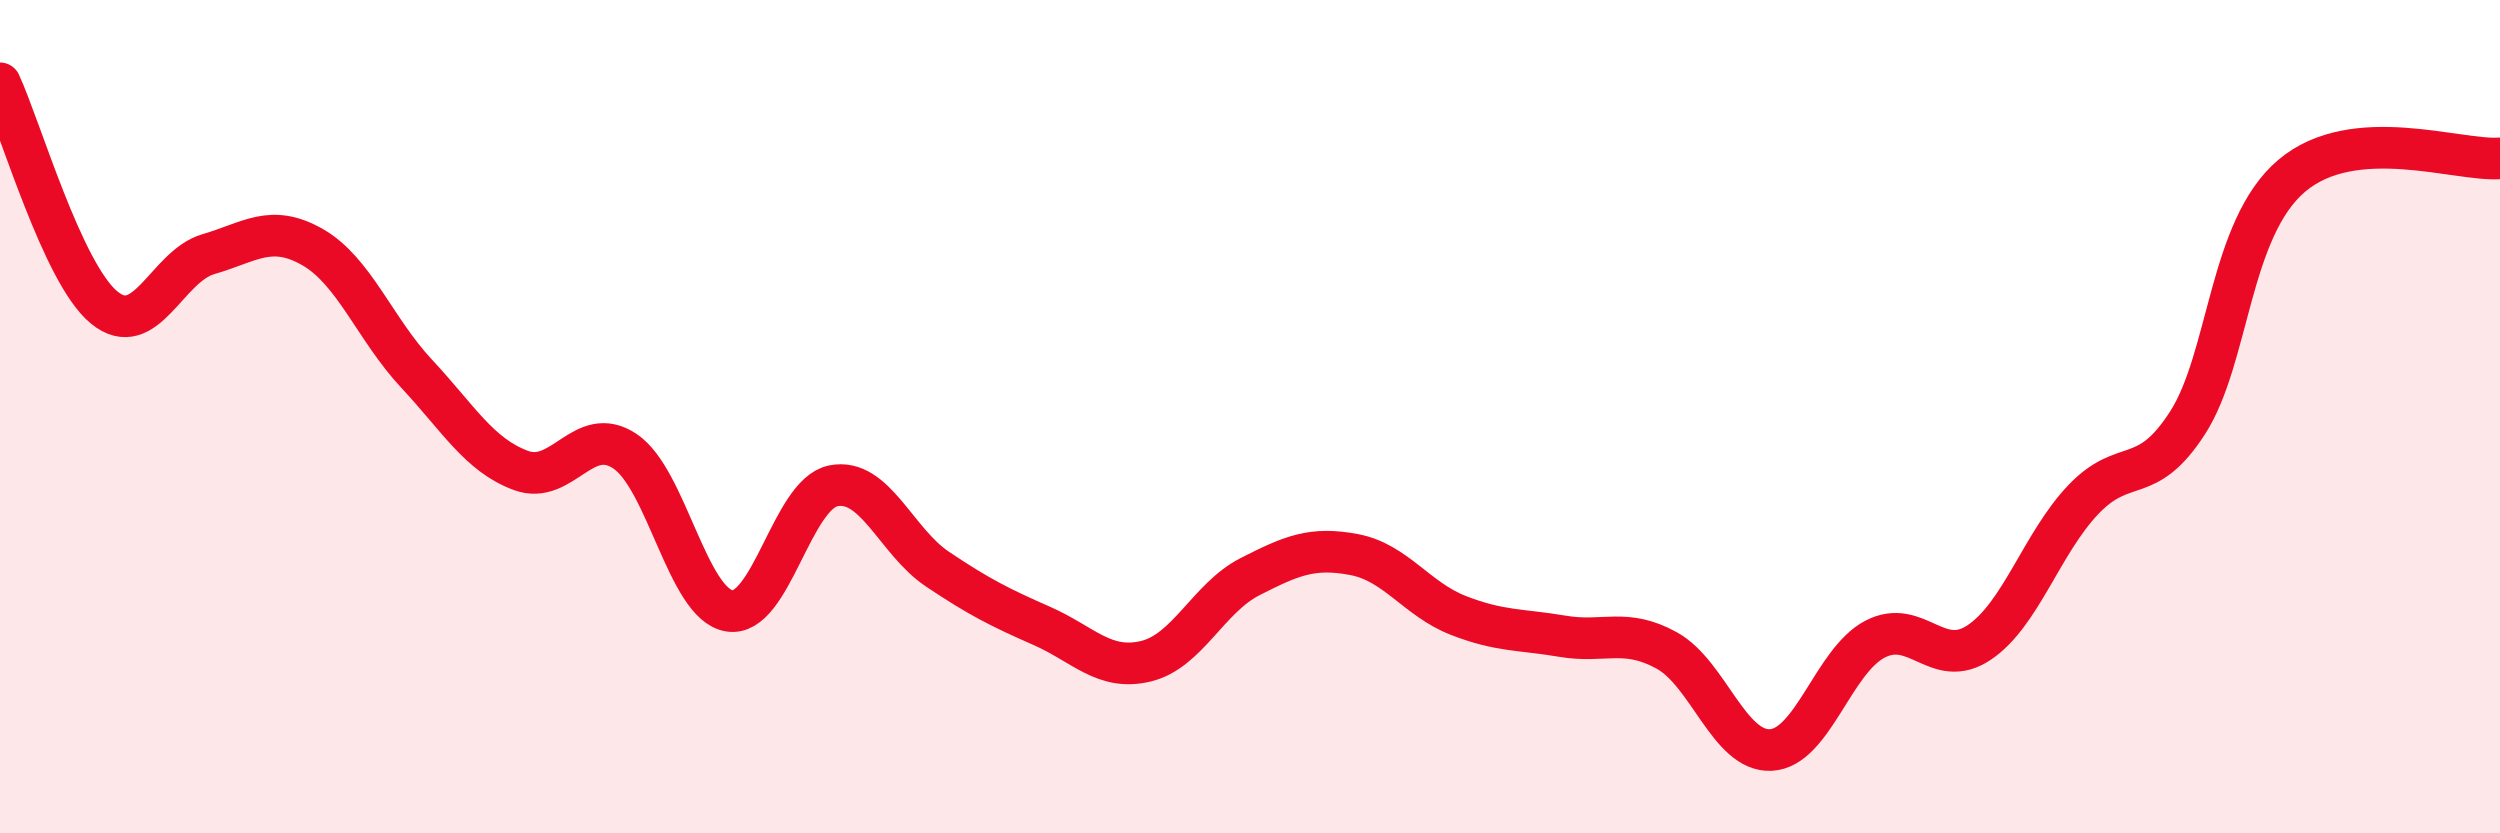 
    <svg width="60" height="20" viewBox="0 0 60 20" xmlns="http://www.w3.org/2000/svg">
      <path
        d="M 0,2 C 0.5,3.08 1.5,6.56 2.5,7.38 C 3.5,8.2 4,6.39 5,6.1 C 6,5.81 6.5,5.36 7.5,5.93 C 8.5,6.5 9,7.9 10,8.97 C 11,10.04 11.5,10.92 12.5,11.29 C 13.5,11.66 14,10.16 15,10.83 C 16,11.5 16.5,14.49 17.5,14.66 C 18.5,14.83 19,11.86 20,11.66 C 21,11.46 21.5,12.99 22.5,13.66 C 23.5,14.33 24,14.58 25,15.02 C 26,15.46 26.5,16.11 27.5,15.87 C 28.5,15.63 29,14.35 30,13.84 C 31,13.33 31.5,13.12 32.5,13.31 C 33.5,13.5 34,14.38 35,14.77 C 36,15.16 36.5,15.1 37.5,15.27 C 38.5,15.44 39,15.06 40,15.61 C 41,16.16 41.5,18.05 42.5,18 C 43.5,17.95 44,15.86 45,15.34 C 46,14.82 46.5,16.09 47.5,15.42 C 48.5,14.75 49,13.04 50,11.99 C 51,10.94 51.5,11.7 52.5,10.15 C 53.5,8.6 53.5,5.49 55,4.22 C 56.5,2.95 59,3.88 60,3.8L60 20L0 20Z"
        fill="#EB0A25"
        opacity="0.1"
        stroke-linecap="round"
        stroke-linejoin="round"
      />
      <path
        d="M 0,2 C 0.5,3.08 1.5,6.56 2.5,7.38 C 3.5,8.2 4,6.39 5,6.1 C 6,5.81 6.5,5.36 7.5,5.93 C 8.5,6.5 9,7.9 10,8.97 C 11,10.04 11.5,10.92 12.5,11.29 C 13.5,11.66 14,10.16 15,10.83 C 16,11.5 16.5,14.49 17.5,14.66 C 18.5,14.83 19,11.86 20,11.66 C 21,11.46 21.5,12.99 22.5,13.66 C 23.5,14.33 24,14.58 25,15.02 C 26,15.46 26.5,16.11 27.5,15.87 C 28.5,15.63 29,14.35 30,13.84 C 31,13.33 31.5,13.12 32.5,13.31 C 33.5,13.5 34,14.38 35,14.77 C 36,15.16 36.5,15.1 37.5,15.27 C 38.5,15.44 39,15.06 40,15.61 C 41,16.16 41.5,18.05 42.5,18 C 43.5,17.95 44,15.86 45,15.34 C 46,14.82 46.5,16.09 47.5,15.42 C 48.5,14.75 49,13.04 50,11.99 C 51,10.94 51.5,11.7 52.5,10.15 C 53.5,8.6 53.5,5.49 55,4.22 C 56.5,2.95 59,3.88 60,3.8"
        stroke="#EB0A25"
        stroke-width="1"
        fill="none"
        stroke-linecap="round"
        stroke-linejoin="round"
      />
    </svg>
  